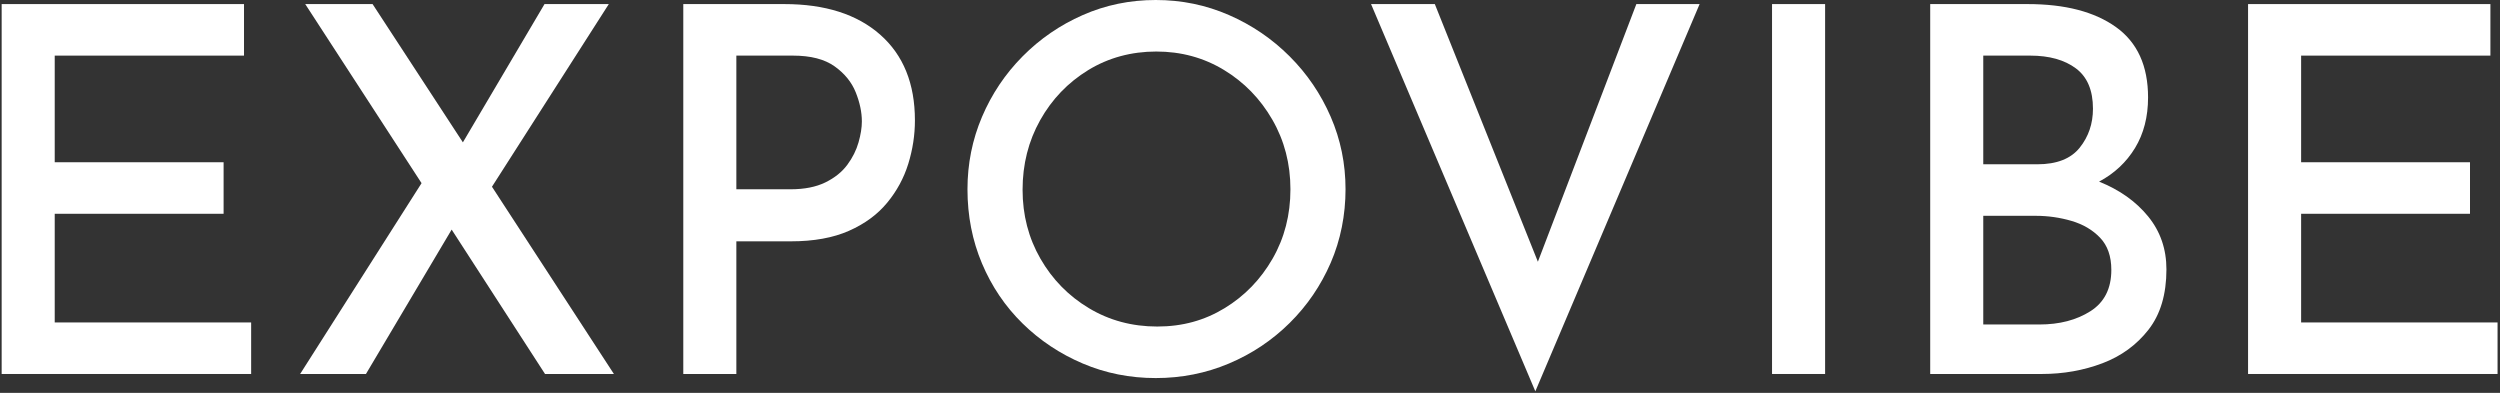<?xml version="1.0" encoding="UTF-8"?> <svg xmlns="http://www.w3.org/2000/svg" width="980" height="154" viewBox="0 0 980 154" fill="none"><rect x="0" y="0" width="980" height="154" fill="#333333" stroke="none"/><path d="M0.65 1.6H95.65V21.8H21.45V63.6H87.65V83.8H21.45V126.4H98.45V146.6H0.65V1.6Z" fill="white"></path><path d="M119.65 1.6H146.05L181.45 55.8L213.45 1.6H238.65L192.85 73.2L240.65 146.6H213.65L177.05 90L143.45 146.6H117.65L165.25 71.8L119.65 1.6Z" fill="white"></path><path d="M307.45 1.6C323.45 1.6 335.98 5.6 345.05 13.6C354.12 21.6 358.65 32.8 358.65 47.2C358.65 52.93 357.78 58.6 356.05 64.2C354.32 69.8 351.55 74.9 347.75 79.5C343.95 84.1 338.95 87.77 332.75 90.5C326.55 93.23 318.98 94.6 310.05 94.6H288.65V146.6H267.85V1.6H307.45ZM309.85 74.2C315.32 74.2 319.88 73.3 323.55 71.5C327.22 69.7 330.08 67.4 332.15 64.6C334.22 61.8 335.68 58.87 336.55 55.8C337.42 52.73 337.85 50 337.85 47.6C337.85 44 337.05 40.2 335.45 36.2C333.85 32.2 331.08 28.8 327.15 26C323.22 23.2 317.78 21.8 310.85 21.8H288.65V74.2H309.85Z" fill="white"></path><path d="M379.25 74.2C379.25 64.2 381.15 54.73 384.95 45.8C388.75 36.87 394.05 28.97 400.85 22.1C407.65 15.23 415.52 9.83 424.45 5.9C433.38 1.97 442.92 0 453.05 0C463.18 0 472.75 1.97 481.75 5.9C490.75 9.83 498.68 15.23 505.55 22.1C512.42 28.97 517.78 36.87 521.65 45.8C525.52 54.73 527.45 64.2 527.45 74.2C527.45 84.2 525.52 94.07 521.65 103C517.78 111.93 512.42 119.8 505.55 126.6C498.68 133.4 490.75 138.7 481.75 142.5C472.75 146.3 463.18 148.2 453.05 148.2C442.92 148.2 433.38 146.3 424.45 142.5C415.52 138.7 407.65 133.47 400.85 126.8C394.05 120.13 388.75 112.3 384.95 103.3C381.15 94.3 379.25 84.6 379.25 74.2ZM400.85 74.4C400.85 84.27 403.18 93.27 407.85 101.4C412.52 109.53 418.85 116 426.85 120.8C434.85 125.6 443.78 128 453.65 128C463.52 128 472.18 125.6 480.05 120.8C487.92 116 494.18 109.53 498.85 101.4C503.52 93.27 505.85 84.2 505.85 74.2C505.85 64.2 503.48 55.1 498.75 46.9C494.02 38.7 487.68 32.2 479.75 27.4C471.82 22.6 462.98 20.2 453.25 20.2C443.52 20.2 434.48 22.63 426.55 27.5C418.62 32.37 412.35 38.9 407.75 47.1C403.15 55.3 400.85 64.4 400.85 74.4Z" fill="white"></path><path d="M562.45 1.6L602.85 102.6L641.45 1.6H666.25L601.85 153.4L537.45 1.6H562.45Z" fill="white"></path><path d="M694.64 1.6H715.44V146.6H694.64V1.6Z" fill="white"></path><path d="M794.84 1.6C809.51 1.6 821.04 4.6 829.44 10.6C837.84 16.6 842.04 25.8 842.04 38.2C842.04 45.8 840.34 52.4 836.94 58C833.54 63.6 828.84 68 822.84 71.2C830.84 74.4 837.24 78.93 842.04 84.8C846.84 90.67 849.24 97.6 849.24 105.6C849.24 115.33 846.91 123.2 842.24 129.2C837.57 135.2 831.54 139.6 824.14 142.4C816.74 145.2 808.84 146.6 800.44 146.6H756.64V1.6H794.84ZM798.64 64.4C806.24 64.4 811.77 62.23 815.24 57.9C818.71 53.57 820.44 48.47 820.44 42.6C820.44 35.4 818.21 30.13 813.74 26.8C809.27 23.47 803.31 21.8 795.84 21.8H777.44V64.4H798.64ZM799.44 127.2C807.31 127.2 813.97 125.47 819.44 122C824.9 118.53 827.64 113.13 827.64 105.8C827.64 100.47 826.17 96.27 823.24 93.2C820.31 90.13 816.57 87.93 812.04 86.6C807.51 85.27 802.84 84.6 798.04 84.6H777.44V127.2H799.44Z" fill="white"></path><path d="M881.24 1.6H976.24V21.8H902.04V63.6H968.24V83.8H902.04V126.4H979.04V146.6H881.24V1.6Z" fill="white"></path></svg> 